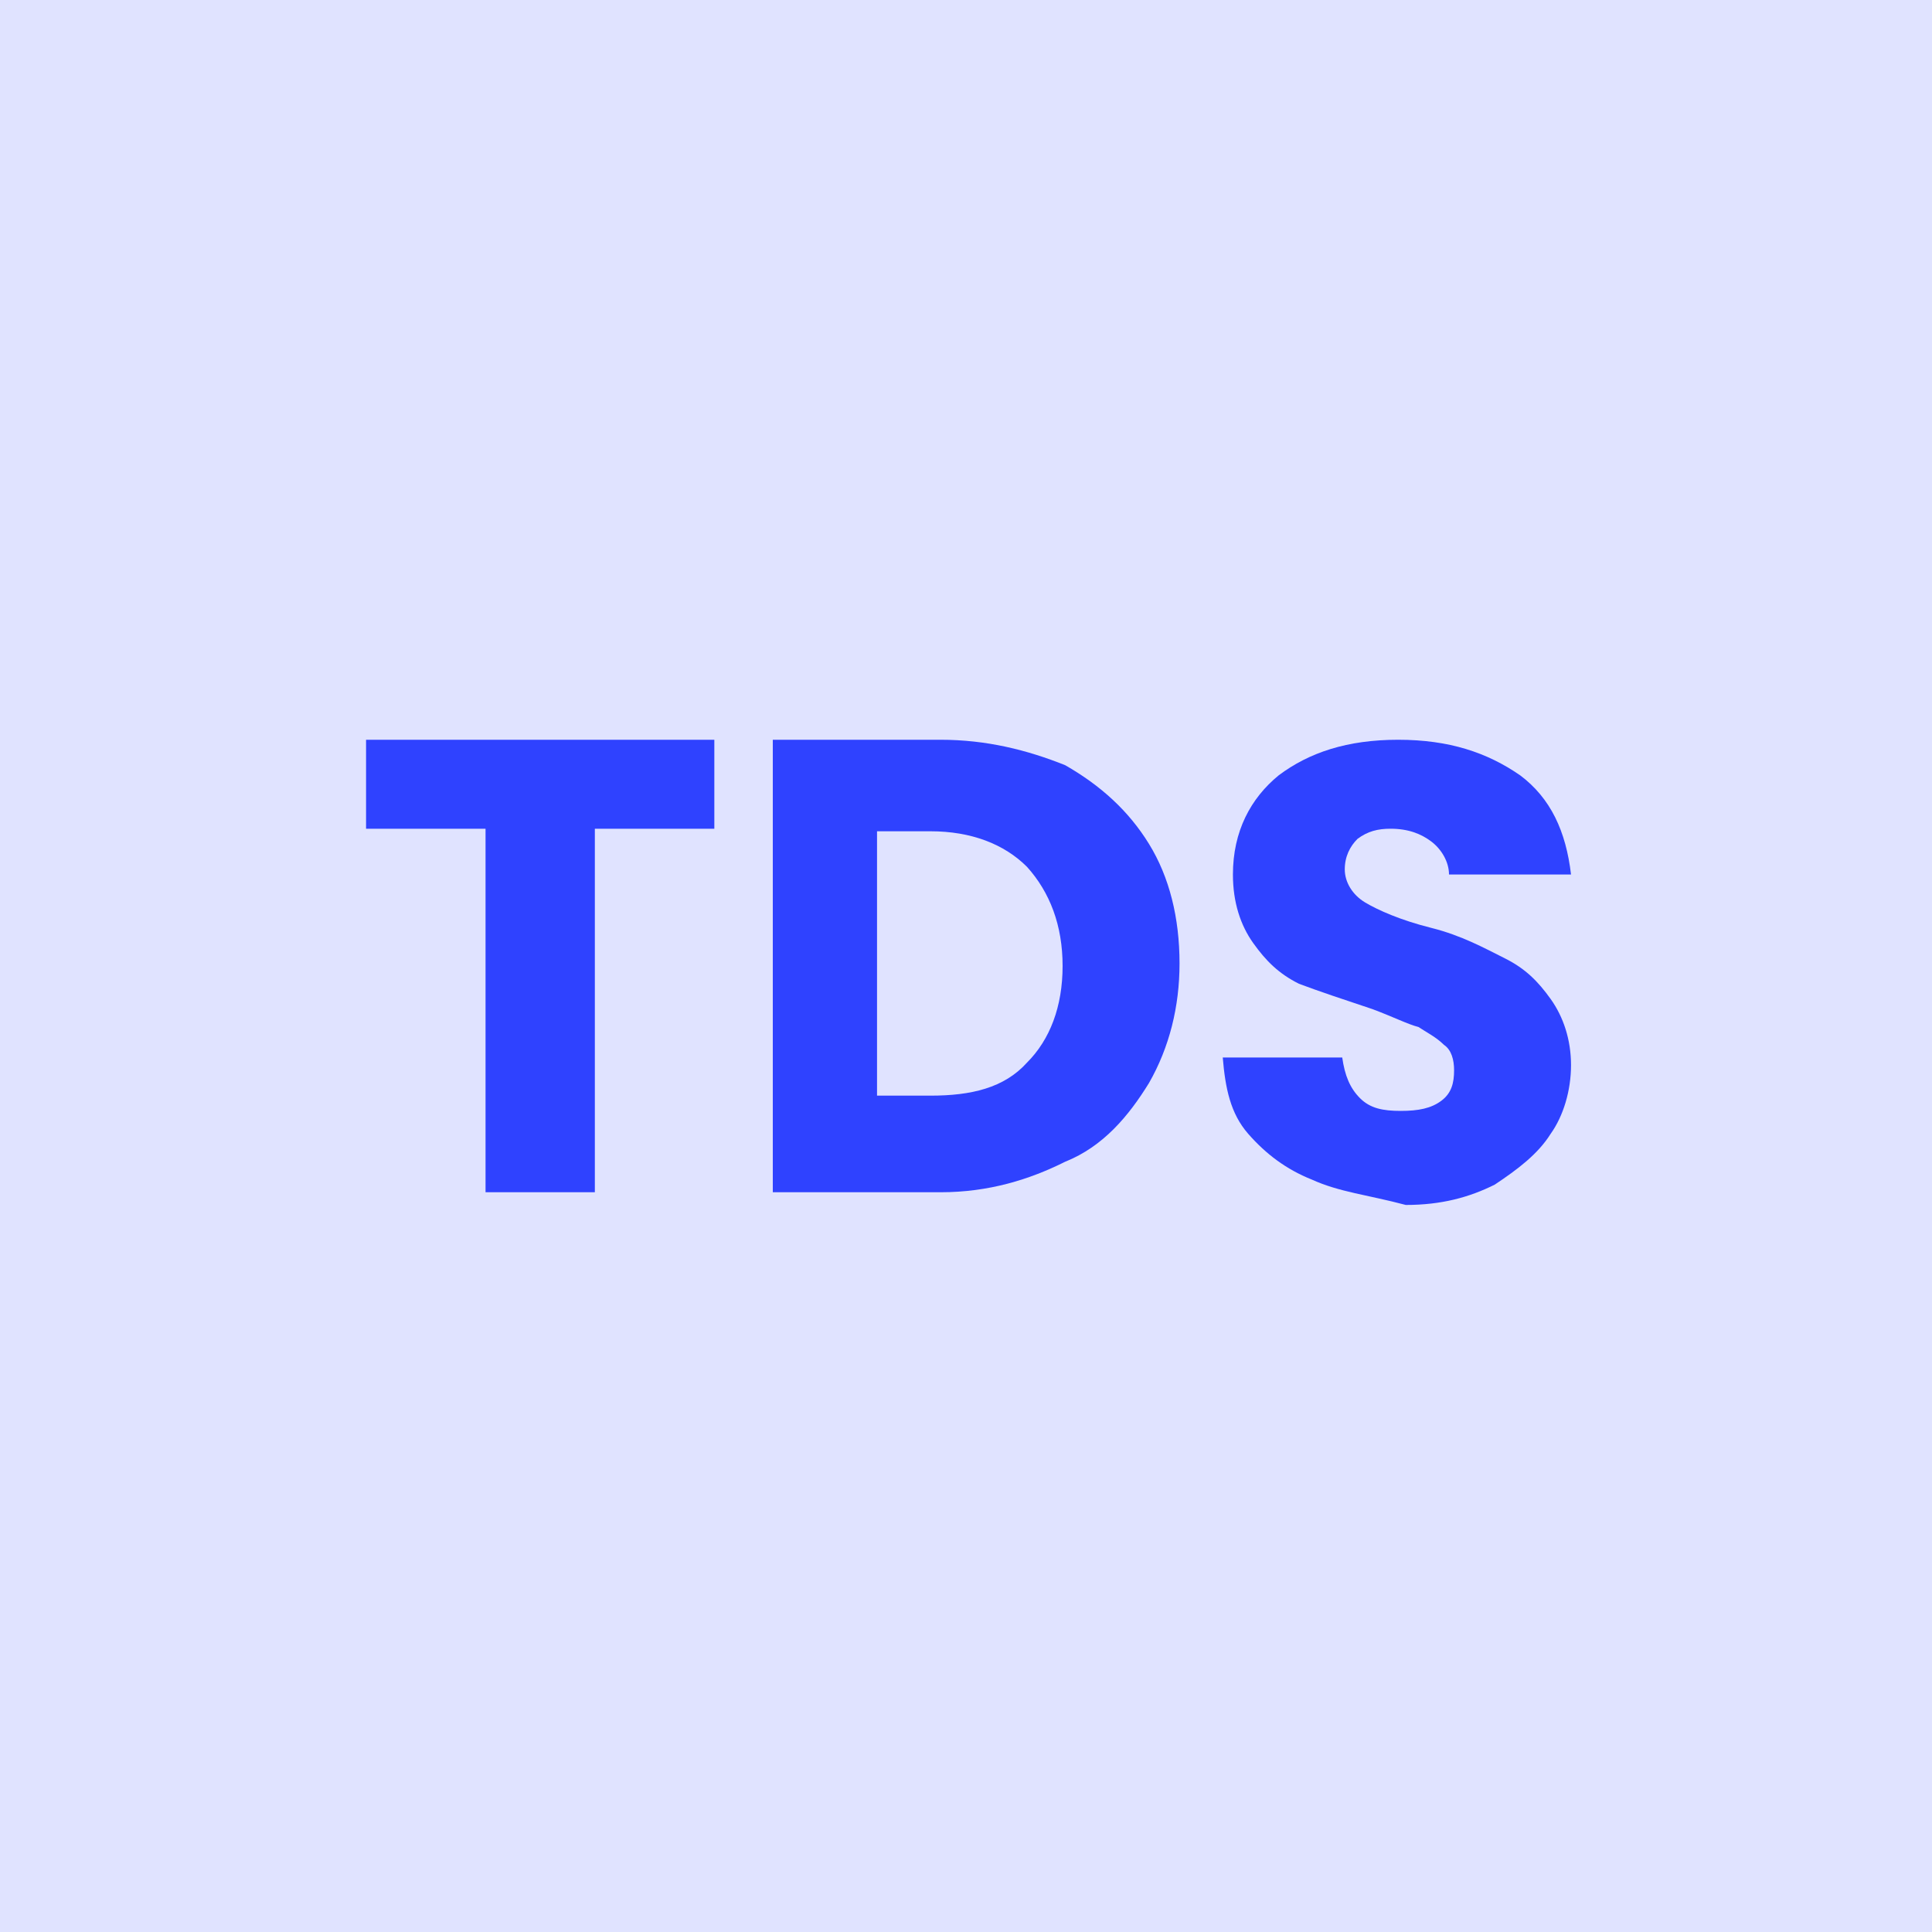 <?xml version="1.0" encoding="utf-8"?>
<!-- Generator: Adobe Illustrator 26.3.0, SVG Export Plug-In . SVG Version: 6.00 Build 0)  -->
<svg version="1.1" id="Layer_1" xmlns="http://www.w3.org/2000/svg" xmlns:xlink="http://www.w3.org/1999/xlink" x="0px" y="0px"
	 viewBox="0 0 76 76" style="enable-background:new 0 0 76 76;" xml:space="preserve">
<style type="text/css">
	.st0{fill:#E0E3FF;}
	.st1{fill:none;}
	.st2{fill:#2F42FF;}
</style>
<rect class="st0" width="76" height="76"/>
<polyline class="st1" points="342,275 341.7,252.7 339.4,101.5 339,74 "/>
<g>
	<path class="st2" d="M28.1,29.1v3.5h-4.7v14.3h-4.3V32.6h-4.7v-3.5H28.1z"/>
	<path class="st2" d="M41.9,30.1c1.4,0.8,2.5,1.8,3.3,3.1c0.8,1.3,1.2,2.9,1.2,4.7c0,1.7-0.4,3.3-1.2,4.7c-0.8,1.3-1.8,2.5-3.3,3.1
		c-1.4,0.7-3,1.2-4.9,1.2h-6.6V29.1h6.6C38.8,29.1,40.4,29.5,41.9,30.1z M40.4,41.8c0.9-0.9,1.4-2.2,1.4-3.8c0-1.6-0.5-2.9-1.4-3.9
		c-0.9-0.9-2.2-1.4-3.8-1.4h-2.1v10.4h2.1C38.2,43.1,39.5,42.8,40.4,41.8z"/>
	<path class="st2" d="M51.6,46.4c-1-0.4-1.8-1-2.5-1.8c-0.7-0.8-0.9-1.8-1-3h4.7c0.1,0.7,0.3,1.2,0.7,1.6c0.4,0.4,0.9,0.5,1.6,0.5
		c0.7,0,1.2-0.1,1.6-0.4s0.5-0.7,0.5-1.2c0-0.4-0.1-0.8-0.4-1c-0.3-0.3-0.7-0.5-1-0.7c-0.4-0.1-1-0.4-1.8-0.7
		c-1.2-0.4-2.1-0.7-2.9-1c-0.8-0.4-1.3-0.9-1.8-1.6c-0.5-0.7-0.8-1.6-0.8-2.7c0-1.7,0.7-3,1.8-3.9c1.2-0.9,2.7-1.4,4.7-1.4
		c2,0,3.5,0.5,4.8,1.4c1.2,0.9,1.8,2.2,2,3.9H57c0-0.5-0.3-1-0.7-1.3c-0.4-0.3-0.9-0.5-1.6-0.5c-0.5,0-0.9,0.1-1.3,0.4
		c-0.3,0.3-0.5,0.7-0.5,1.2c0,0.5,0.3,1,0.8,1.3s1.4,0.7,2.6,1s2.1,0.8,2.9,1.2c0.8,0.4,1.3,0.9,1.8,1.6c0.5,0.7,0.8,1.6,0.8,2.6
		s-0.3,2-0.8,2.7c-0.5,0.8-1.3,1.4-2.2,2c-1,0.5-2.1,0.8-3.5,0.8C53.8,47,52.7,46.9,51.6,46.4z"/>
</g>
</svg>
